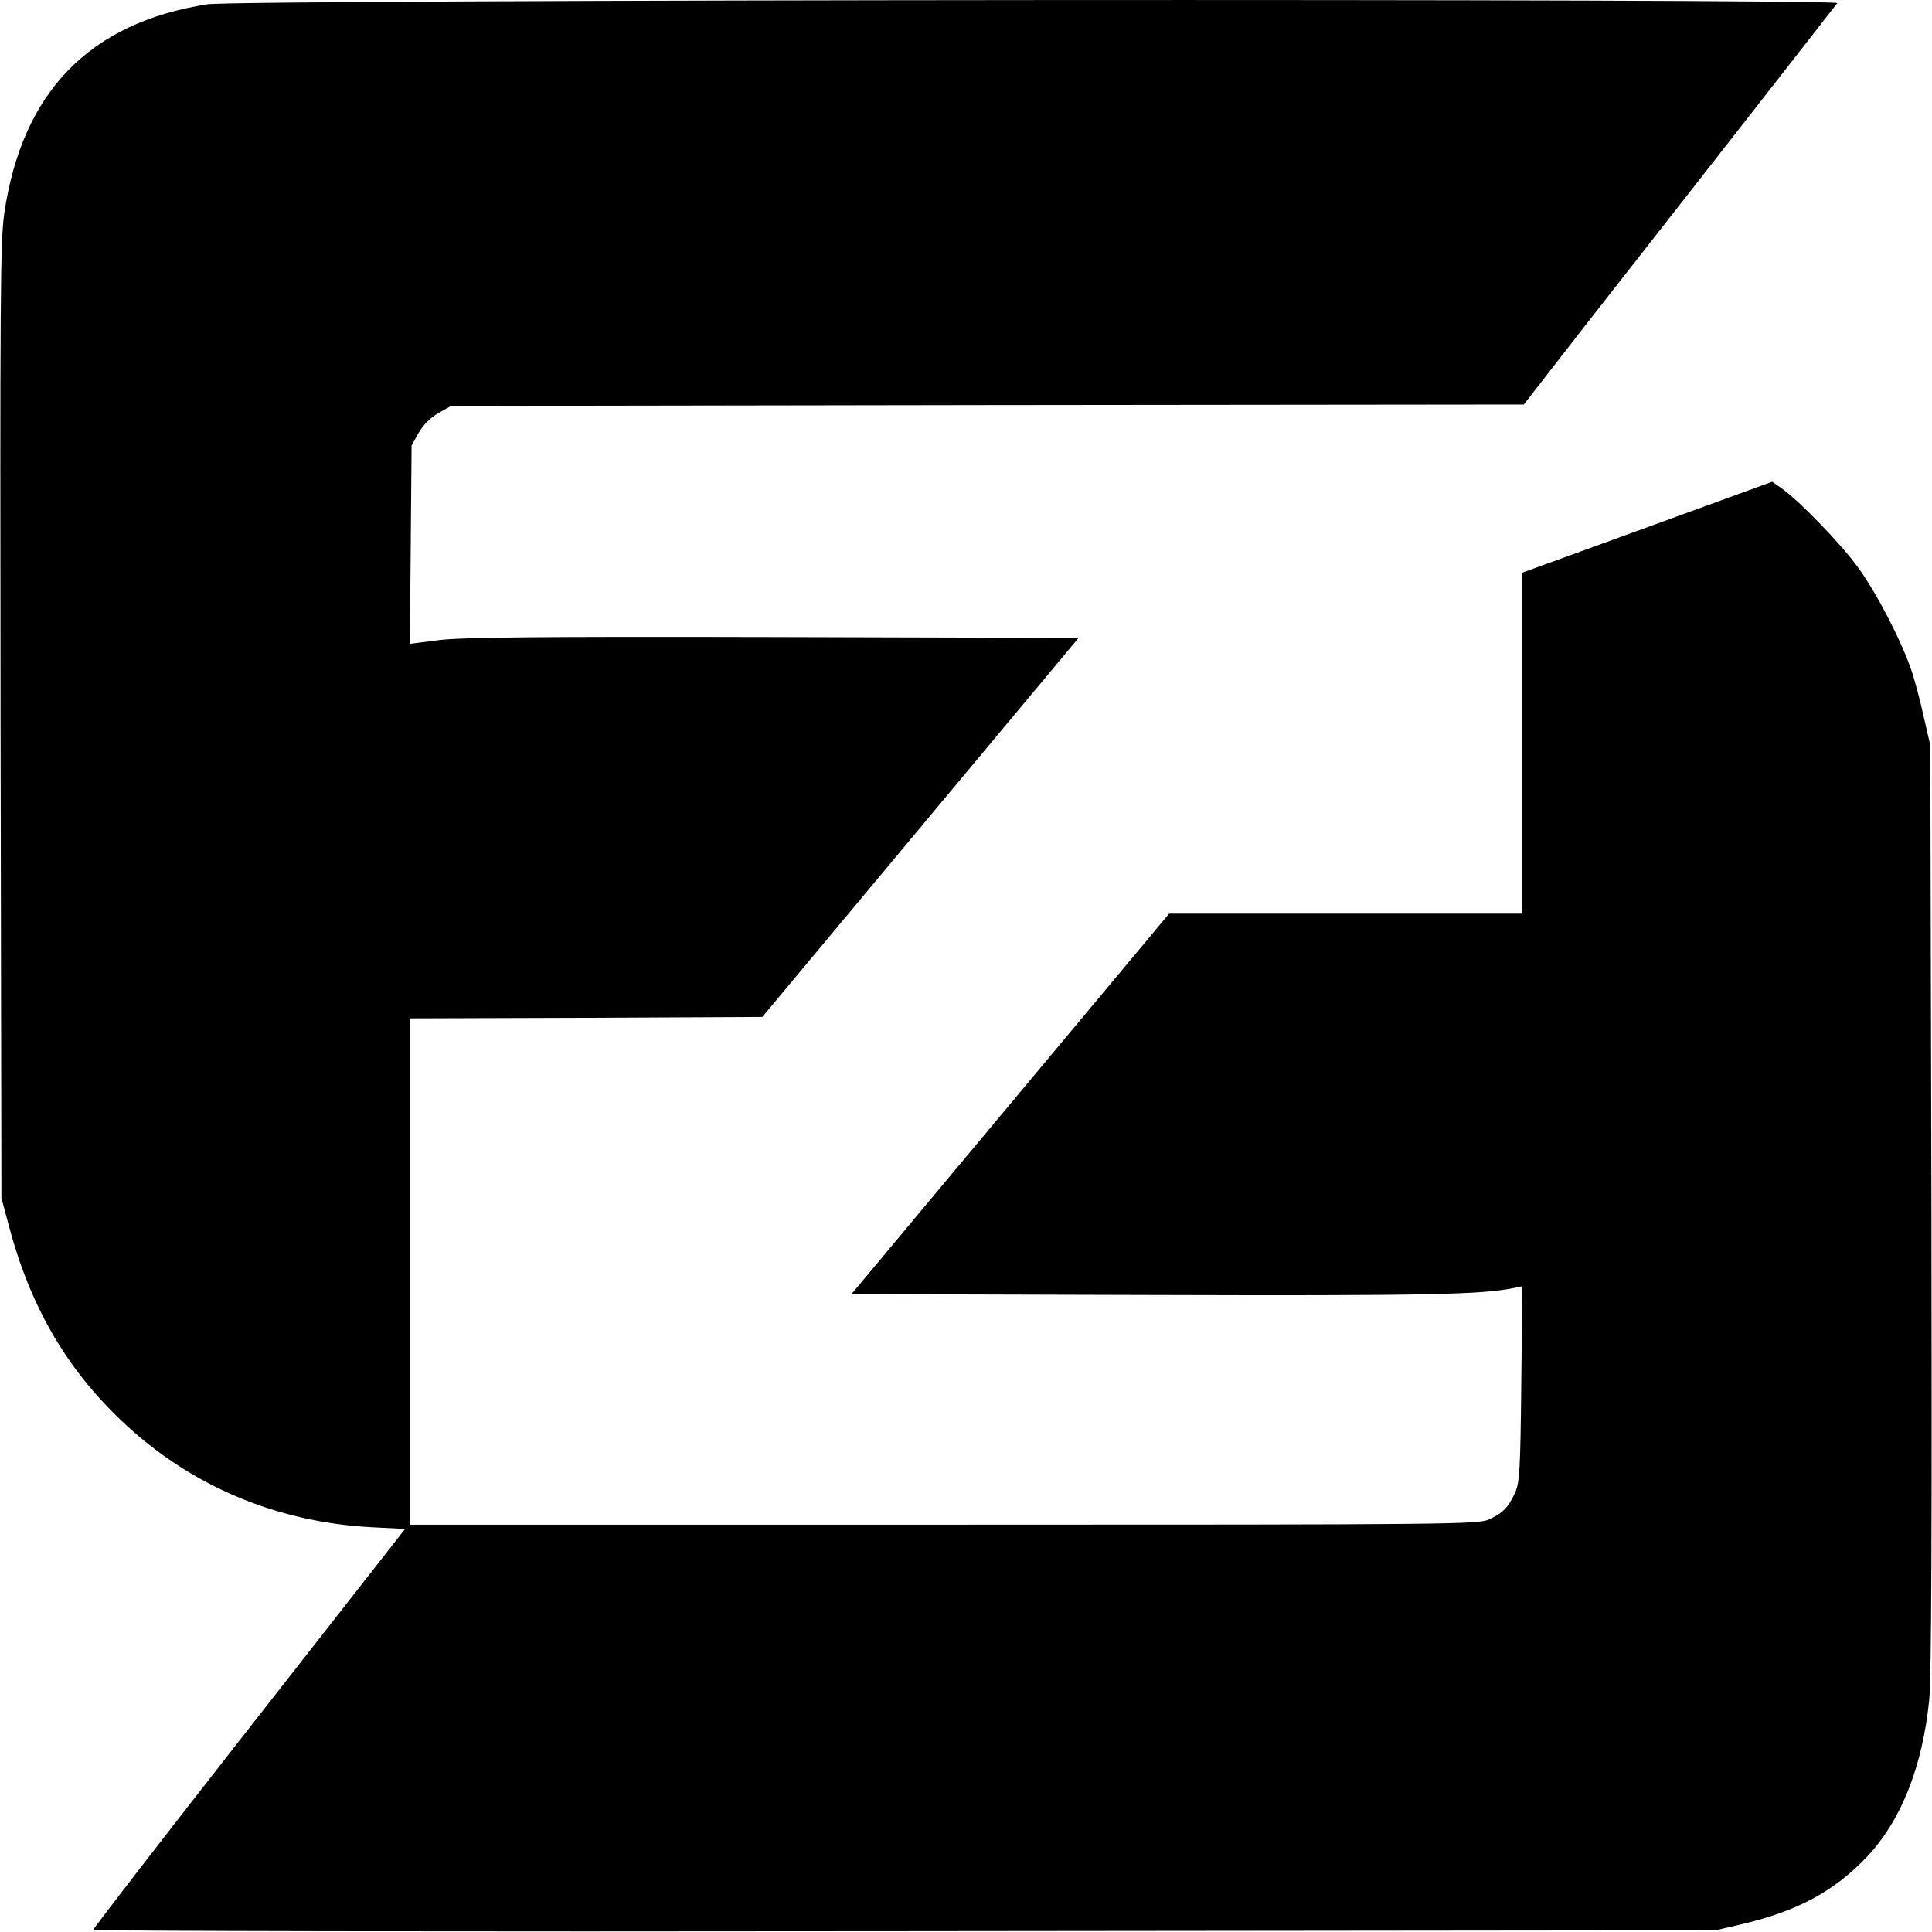 <?xml version="1.0" standalone="no"?>
<!DOCTYPE svg PUBLIC "-//W3C//DTD SVG 20010904//EN"
 "http://www.w3.org/TR/2001/REC-SVG-20010904/DTD/svg10.dtd">
<svg version="1.0" xmlns="http://www.w3.org/2000/svg"
 width="683pt" height="683pt" viewBox="0 0 683 683"
 preserveAspectRatio="xMidYMid meet">
<g transform="translate(0,683) scale(0.1,-0.1)"
fill="#000000" stroke="none">
<path d="M734 6815 c-418 -65 -656 -310 -719 -740 -14 -98 -15 -296 -13 -1795
l3 -1685 27 -101 c75 -281 201 -500 397 -686 240 -229 546 -359 884 -377 l119
-6 -551 -704 c-303 -387 -551 -708 -551 -713 0 -5 1252 -7 2868 -5 l2867 3 90
21 c201 47 330 117 447 241 119 127 194 316 218 551 8 73 10 607 8 1741 l-4
1635 -23 100 c-12 55 -31 127 -42 160 -34 103 -123 276 -189 367 -60 84 -212
241 -275 284 l-30 21 -442 -161 -443 -161 0 -602 0 -603 -623 0 -624 0 -561
-672 -562 -673 1048 -3 c981 -3 1182 1 1295 25 l29 6 -4 -344 c-3 -301 -6
-349 -21 -384 -24 -53 -44 -74 -92 -96 -38 -18 -117 -19 -1927 -19 l-1888 0 0
895 0 895 623 2 622 3 559 670 559 670 -1080 3 c-841 2 -1102 -1 -1182 -11
l-102 -13 3 351 3 350 25 45 c17 29 41 53 70 70 l45 25 1896 3 1896 2 220 283
c122 155 369 472 551 704 181 232 333 426 337 432 10 17 -5652 13 -5761 -4z"/>
</g>
</svg>
